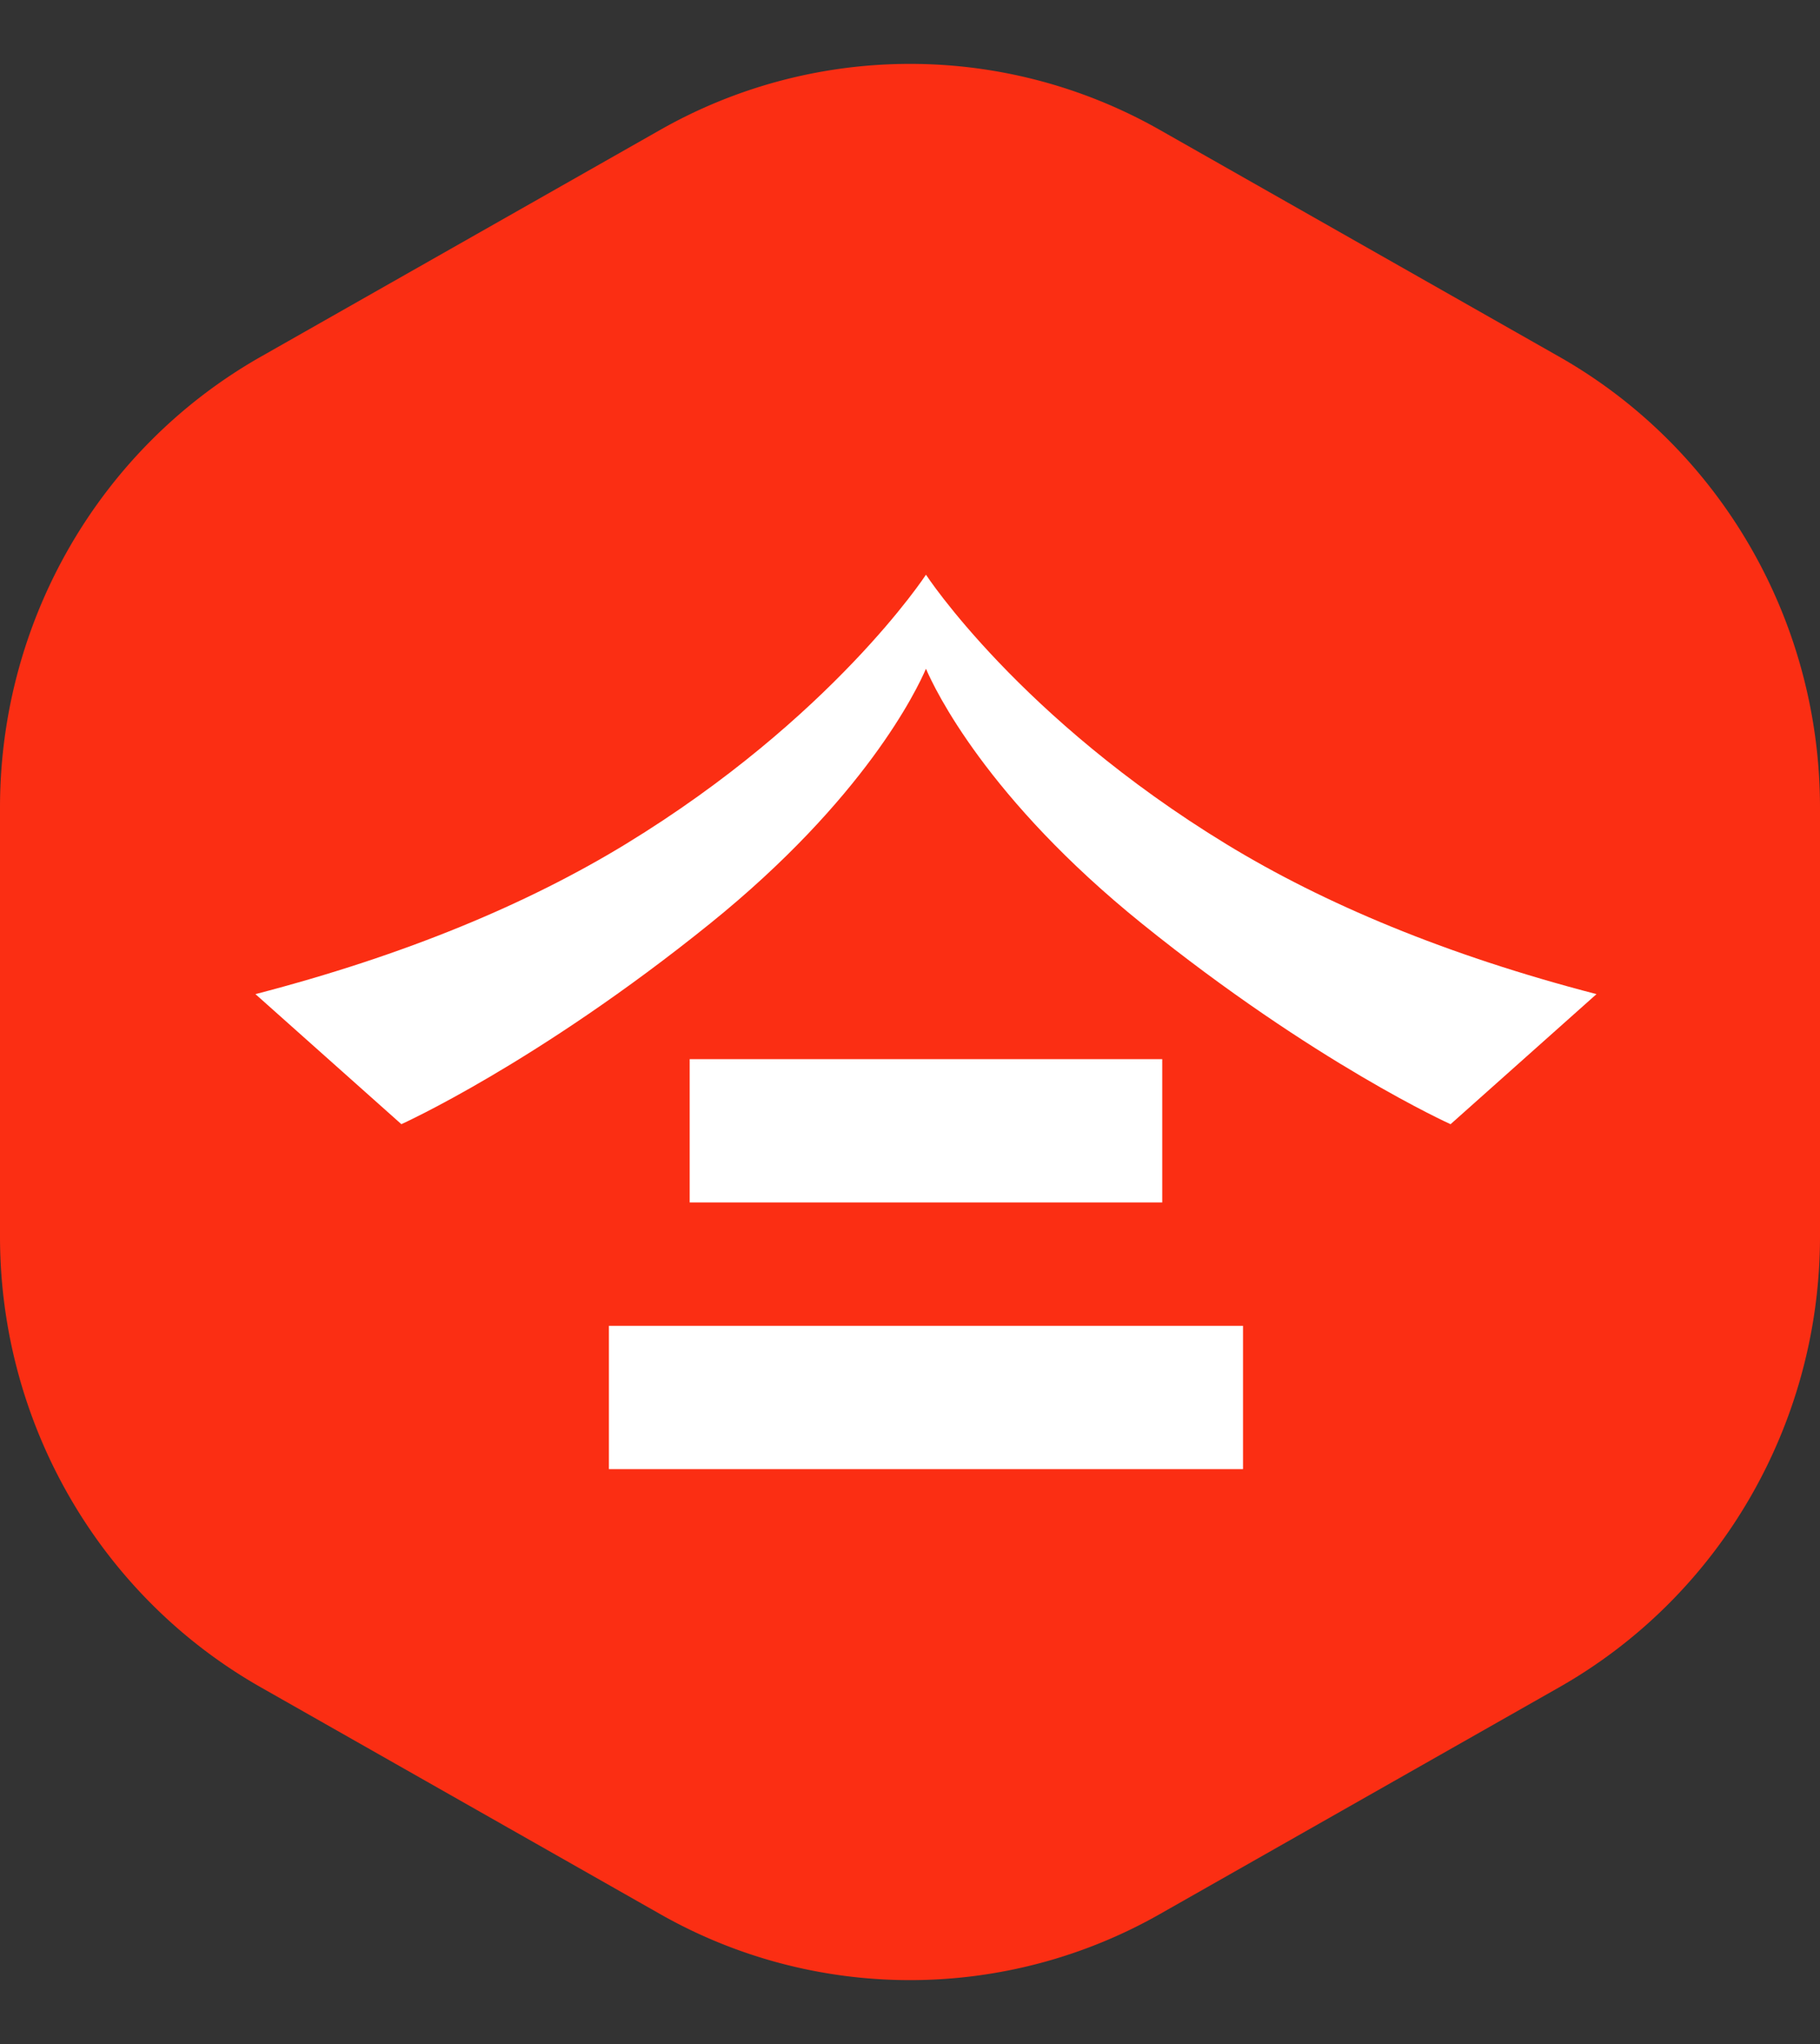 <?xml version="1.0" encoding="UTF-8"?> <svg xmlns="http://www.w3.org/2000/svg" fill="none" viewBox="0 0 57 64"><rect x="0" y="0" width="57" height="64" fill="#333333" stroke="none"/> <path fill="#FB2E13" d="M0 25.284c0-5.854 3.124-11.252 8.17-14.116l12.5-7.097a15.839 15.839 0 0 1 15.66 0l12.5 7.097C53.876 14.032 57 19.43 57 25.284v13.432c0 5.854-3.124 11.252-8.17 14.116l-12.5 7.097a15.839 15.839 0 0 1-15.66 0l-12.5-7.097C3.124 49.968 0 44.57 0 38.716V25.284z"></path> <path fill="#fff" fill-rule="evenodd" d="M21.6 37.65h14.8v-4.487H21.6v4.487zM19.07 46h19.86v-4.487H19.07V46z" clip-rule="evenodd"></path> <path fill="#fff" d="M38.41 26.433C31.924 22.477 29.004 18 29.004 18h-.008s-2.92 4.477-9.406 8.433c-3.053 1.861-6.872 3.469-11.59 4.694l4.57 4.072s4.246-1.91 9.659-6.274c4.862-3.92 6.49-7.332 6.771-7.986.28.654 1.909 4.066 6.771 7.986C41.184 33.29 45.43 35.2 45.43 35.2L50 31.127c-4.718-1.225-8.537-2.833-11.59-4.694z"></path> </svg> 